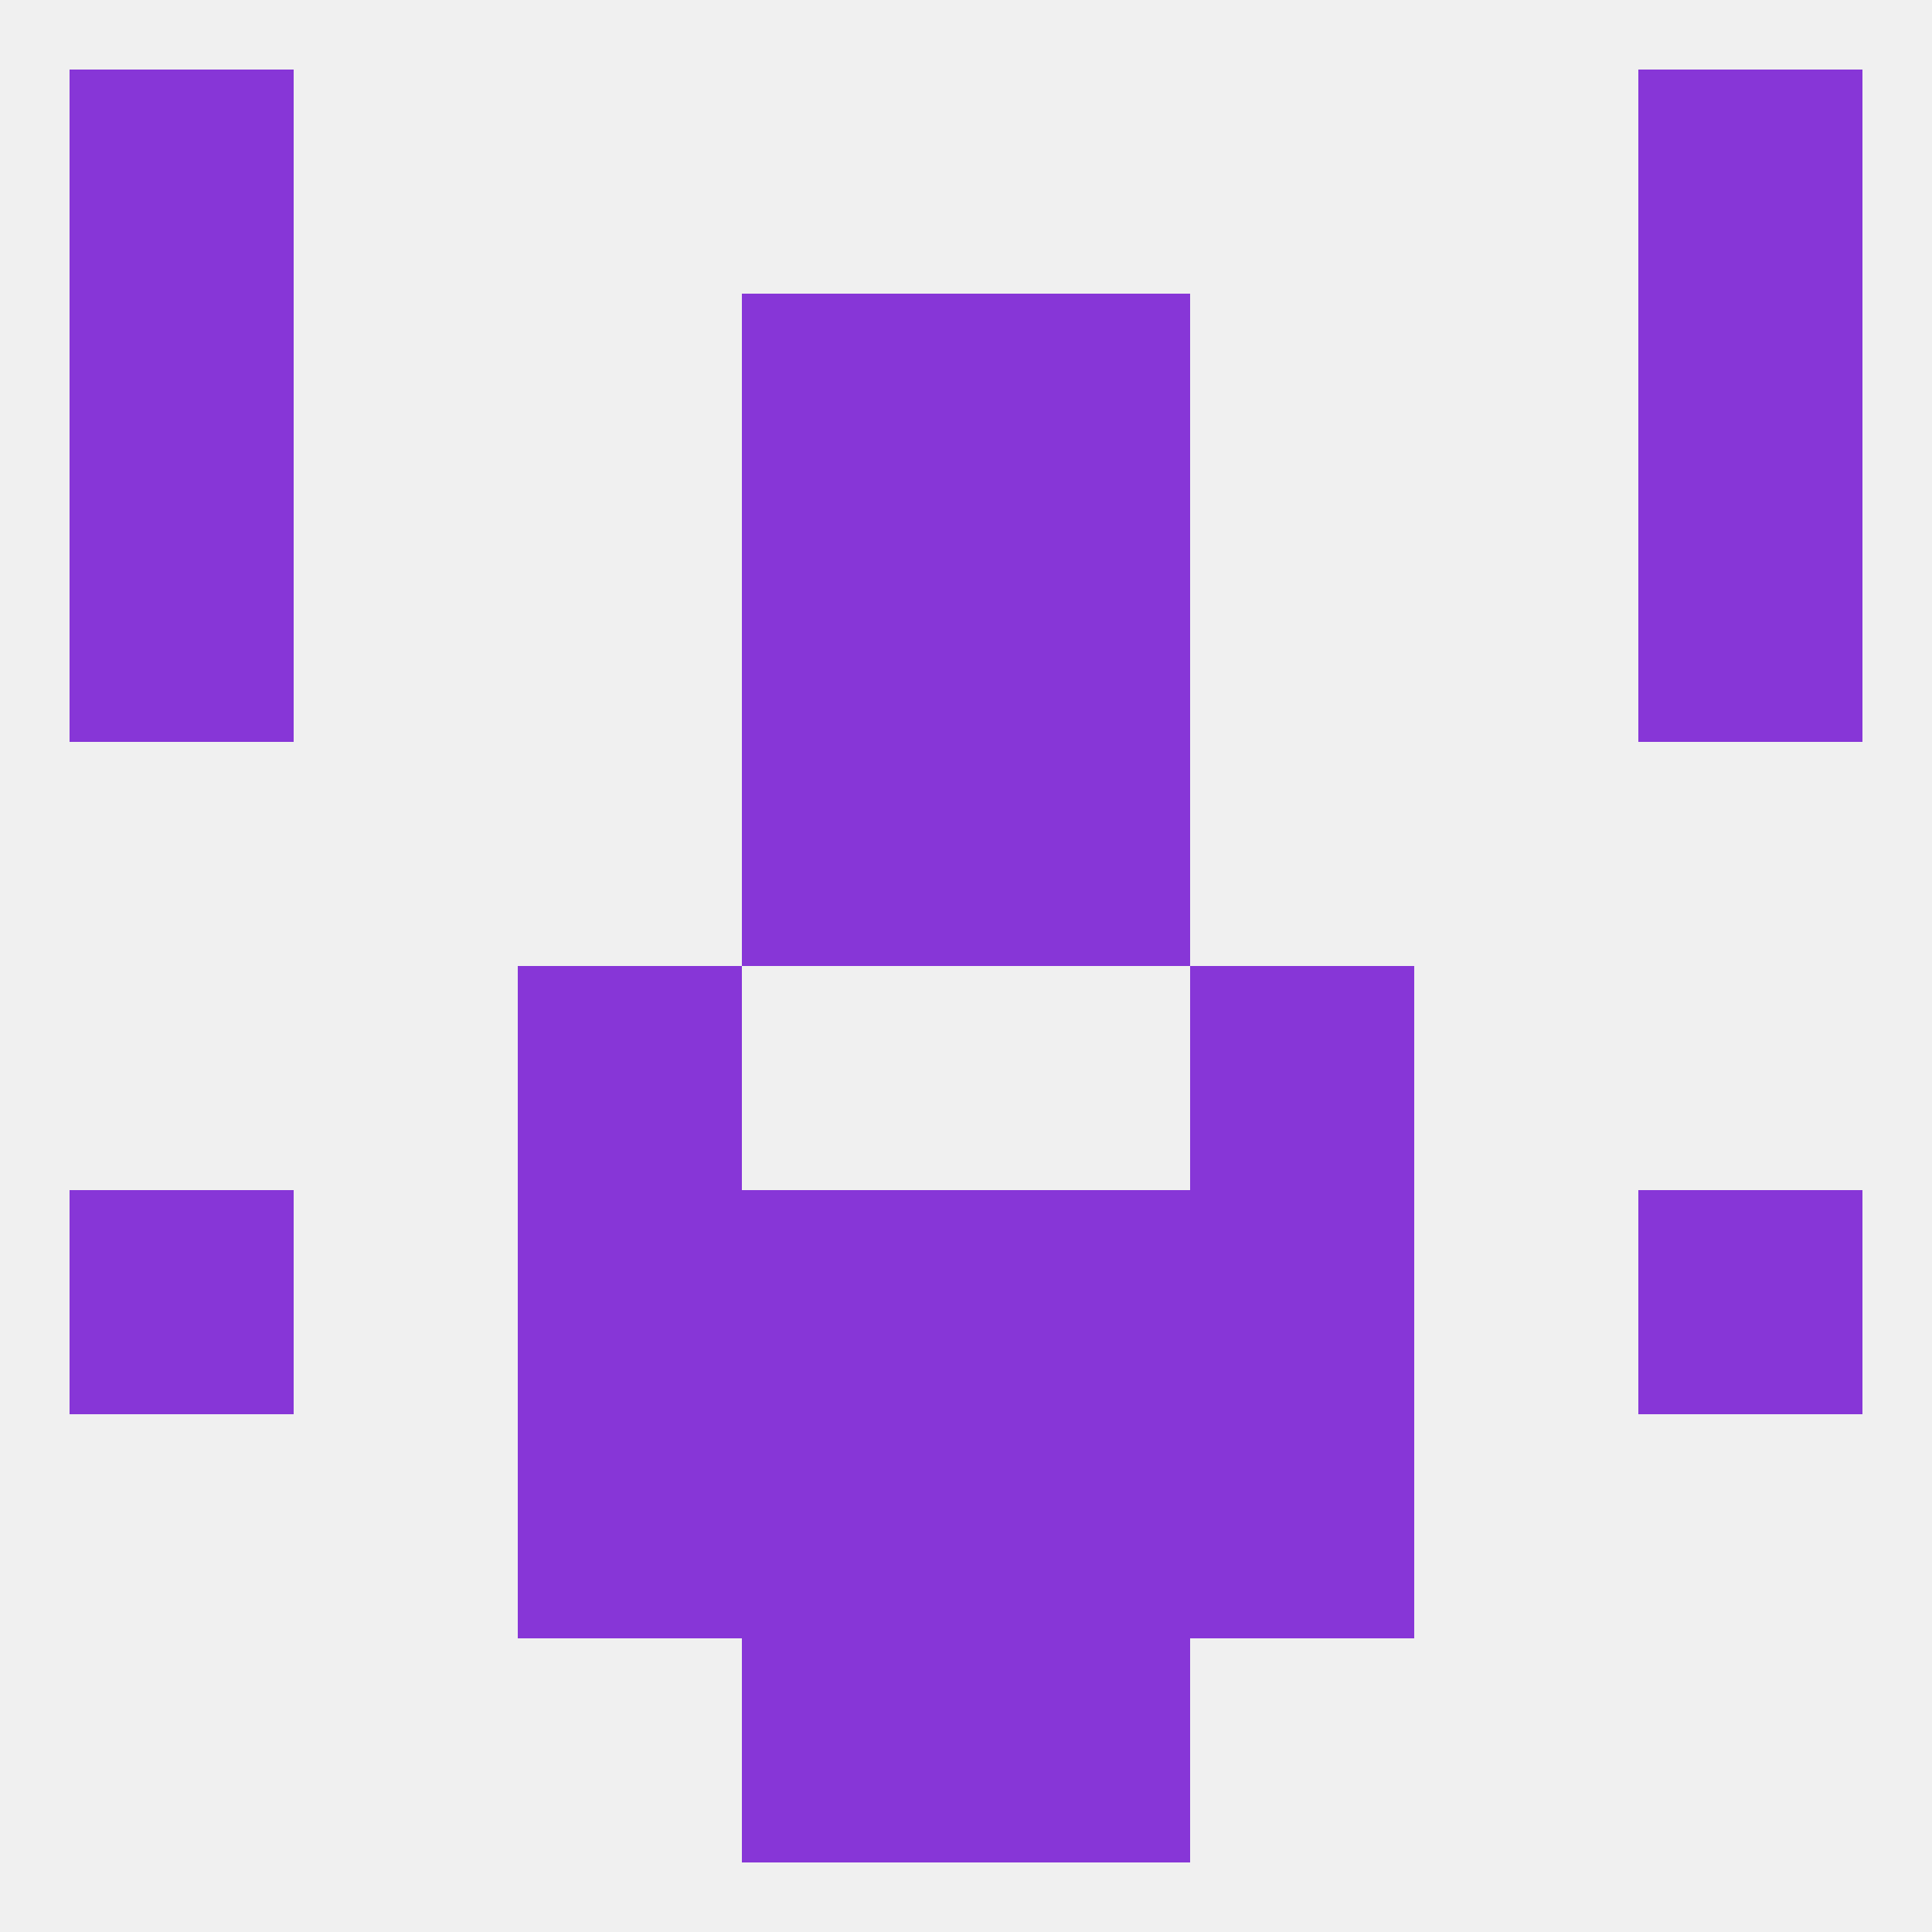
<!--   <?xml version="1.0"?> -->
<svg version="1.1" baseprofile="full" xmlns="http://www.w3.org/2000/svg" xmlns:xlink="http://www.w3.org/1999/xlink" xmlns:ev="http://www.w3.org/2001/xml-events" width="250" height="250" viewBox="0 0 250 250" >
	<rect width="100%" height="100%" fill="rgba(240,240,240,255)"/>

	<rect x="154" y="125" width="29" height="29" fill="rgba(135,54,215,255)"/>
	<rect x="67" y="125" width="29" height="29" fill="rgba(135,54,215,255)"/>
	<rect x="96" y="183" width="29" height="29" fill="rgba(135,54,215,255)"/>
	<rect x="125" y="183" width="29" height="29" fill="rgba(135,54,215,255)"/>
	<rect x="67" y="183" width="29" height="29" fill="rgba(135,54,215,255)"/>
	<rect x="154" y="183" width="29" height="29" fill="rgba(135,54,215,255)"/>
	<rect x="125" y="212" width="29" height="29" fill="rgba(135,54,215,255)"/>
	<rect x="96" y="212" width="29" height="29" fill="rgba(135,54,215,255)"/>
	<rect x="96" y="96" width="29" height="29" fill="rgba(135,54,215,255)"/>
	<rect x="125" y="96" width="29" height="29" fill="rgba(135,54,215,255)"/>
	<rect x="96" y="67" width="29" height="29" fill="rgba(135,54,215,255)"/>
	<rect x="125" y="67" width="29" height="29" fill="rgba(135,54,215,255)"/>
	<rect x="9" y="67" width="29" height="29" fill="rgba(135,54,215,255)"/>
	<rect x="212" y="67" width="29" height="29" fill="rgba(135,54,215,255)"/>
	<rect x="9" y="38" width="29" height="29" fill="rgba(135,54,215,255)"/>
	<rect x="212" y="38" width="29" height="29" fill="rgba(135,54,215,255)"/>
	<rect x="96" y="38" width="29" height="29" fill="rgba(135,54,215,255)"/>
	<rect x="125" y="38" width="29" height="29" fill="rgba(135,54,215,255)"/>
	<rect x="9" y="9" width="29" height="29" fill="rgba(135,54,215,255)"/>
	<rect x="212" y="9" width="29" height="29" fill="rgba(135,54,215,255)"/>
	<rect x="96" y="154" width="29" height="29" fill="rgba(135,54,215,255)"/>
	<rect x="125" y="154" width="29" height="29" fill="rgba(135,54,215,255)"/>
	<rect x="9" y="154" width="29" height="29" fill="rgba(135,54,215,255)"/>
	<rect x="212" y="154" width="29" height="29" fill="rgba(135,54,215,255)"/>
	<rect x="67" y="154" width="29" height="29" fill="rgba(135,54,215,255)"/>
	<rect x="154" y="154" width="29" height="29" fill="rgba(135,54,215,255)"/>
</svg>